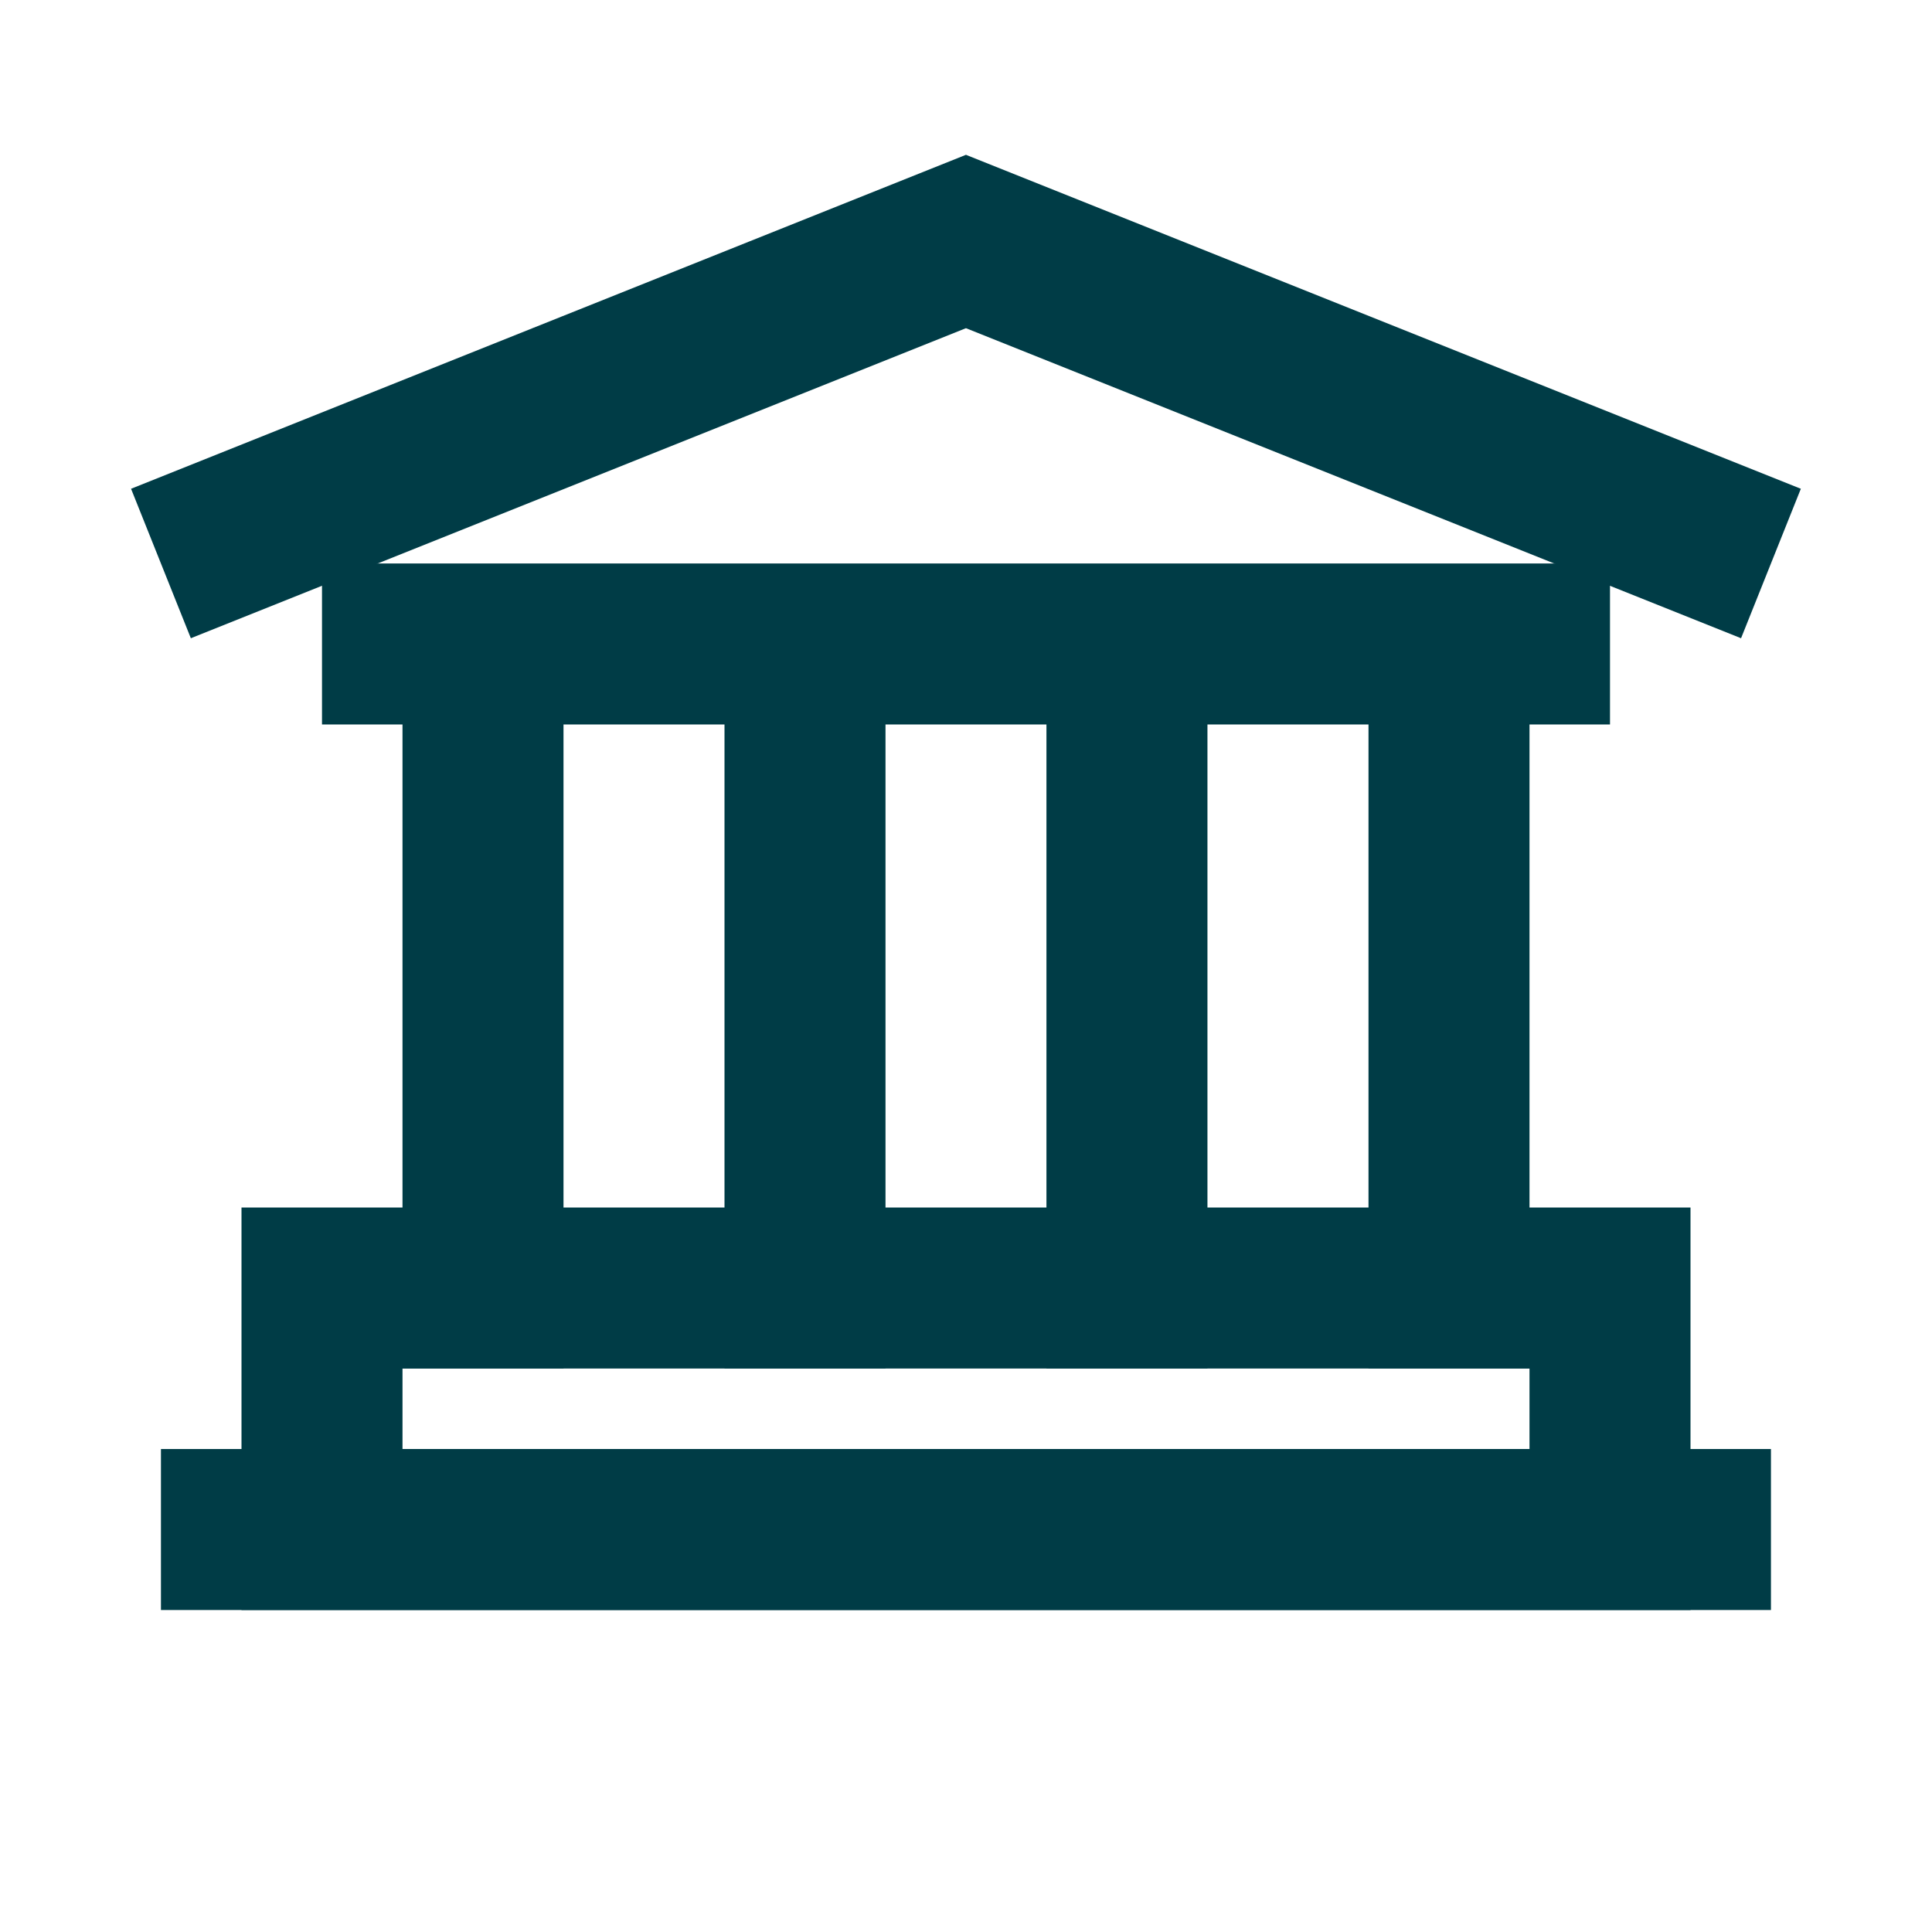 <svg width="75" height="75" viewBox="0 0 75 75" fill="none" xmlns="http://www.w3.org/2000/svg">
<path d="M6.248 21.875L37.498 9.375L68.748 21.875" stroke="#003C46" stroke-width="6.25"/>
<path d="M12.5 24.999L62.5 24.999" stroke="#003C46" stroke-width="6.25"/>
<path d="M62.5 50.001L12.5 50.001L12.5 59.376L62.5 59.376V50.001Z" stroke="#003C46" stroke-width="6.25"/>
<path d="M6.248 59.376H68.748" stroke="#003C46" stroke-width="6.25"/>
<path d="M18.75 24.999V53.124" stroke="#003C46" stroke-width="6.25"/>
<path d="M31.25 24.999V53.124" stroke="#003C46" stroke-width="6.25"/>
<path d="M43.748 24.999V53.124" stroke="#003C46" stroke-width="6.25"/>
<path d="M56.25 24.999V53.124" stroke="#003C46" stroke-width="6.25"/>
</svg>
